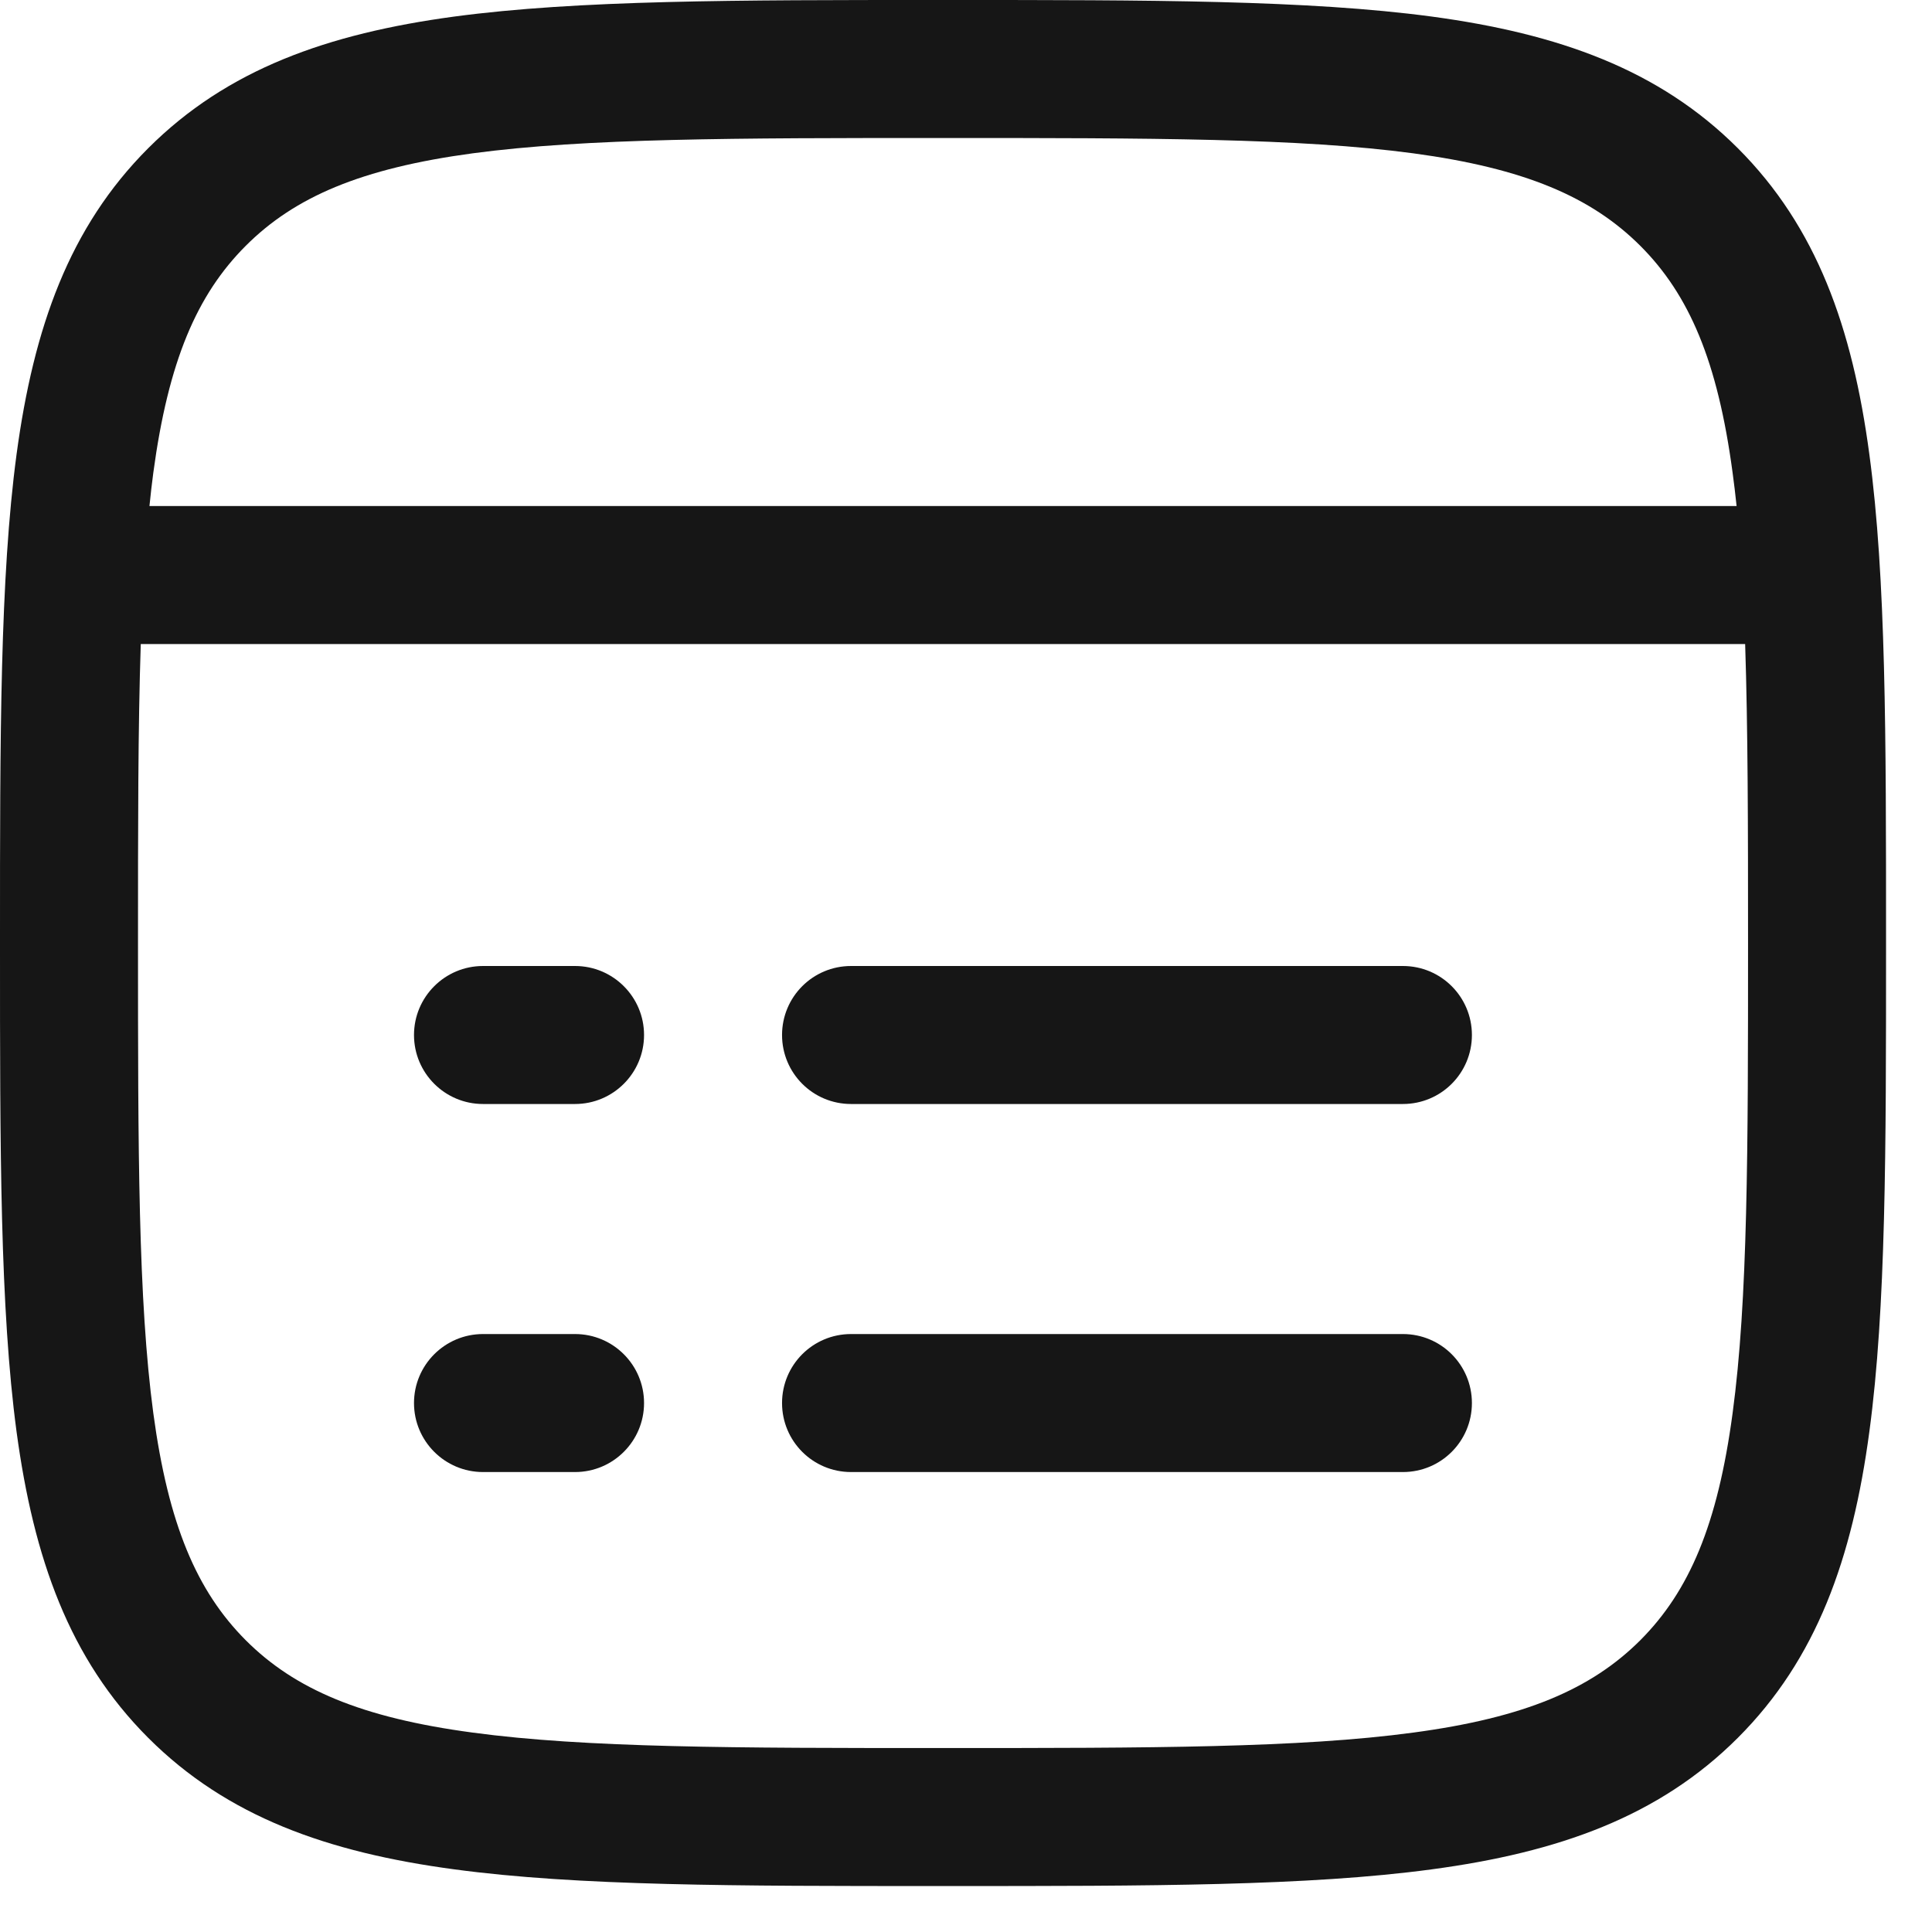 <svg width="14" height="14" viewBox="0 0 14 14" fill="none" xmlns="http://www.w3.org/2000/svg">
<path d="M3 10.167C3 9.891 3.224 9.667 3.5 9.667L4.167 9.667C4.443 9.667 4.667 9.891 4.667 10.167C4.667 10.443 4.443 10.667 4.167 10.667L3.5 10.667C3.224 10.667 3 10.443 3 10.167Z" fill="#161616"/>
<path d="M5.667 10.167C5.667 9.891 5.89 9.667 6.167 9.667L10.166 9.667C10.443 9.667 10.666 9.891 10.666 10.167C10.666 10.443 10.443 10.667 10.166 10.667L6.167 10.667C5.89 10.667 5.667 10.443 5.667 10.167Z" fill="#161616"/>
<path d="M3.5 7C3.224 7 3 7.224 3 7.5C3 7.776 3.224 8 3.5 8L4.167 8C4.443 8 4.667 7.776 4.667 7.5C4.667 7.224 4.443 7 4.167 7L3.5 7Z" fill="#161616"/>
<path d="M6.167 7C5.89 7 5.667 7.224 5.667 7.5C5.667 7.776 5.89 8 6.167 8L10.166 8C10.443 8 10.666 7.776 10.666 7.5C10.666 7.224 10.443 7 10.166 7L6.167 7Z" fill="#161616"/>
<path fill-rule="evenodd" clip-rule="evenodd" d="M6.871 7.53426e-07L6.795 7.46761e-07C5.335 -8.2841e-06 4.188 -1.54589e-05 3.292 0.12C2.374 0.244 1.646 0.502 1.074 1.074C0.502 1.646 0.244 2.374 0.12 3.292C-1.49963e-05 4.188 -8.02208e-06 5.335 7.53425e-07 6.795L7.46761e-07 6.871C-8.2841e-06 8.332 -1.54589e-05 9.479 0.12 10.375C0.244 11.292 0.502 12.021 1.074 12.593C1.646 13.165 2.374 13.423 3.292 13.546C4.188 13.667 5.335 13.667 6.795 13.667L6.871 13.667C8.332 13.667 9.479 13.667 10.375 13.546C11.292 13.423 12.021 13.165 12.593 12.593C13.165 12.021 13.423 11.292 13.546 10.375C13.667 9.479 13.667 8.332 13.667 6.871L13.667 6.795C13.667 5.335 13.667 4.188 13.546 3.292C13.423 2.374 13.165 1.646 12.593 1.074C12.021 0.502 11.292 0.244 10.375 0.12C9.479 -1.49963e-05 8.332 -8.02208e-06 6.871 7.53426e-07ZM1.781 1.781C2.136 1.426 2.618 1.22 3.425 1.111C4.247 1.001 5.326 1 6.833 1C8.34 1 9.42 1.001 10.241 1.111C11.048 1.22 11.53 1.426 11.886 1.781C12.241 2.136 12.447 2.618 12.555 3.425C12.566 3.503 12.575 3.584 12.584 3.667L1.083 3.667C1.091 3.584 1.101 3.503 1.111 3.425C1.22 2.618 1.426 2.136 1.781 1.781ZM1.02 4.667C1 5.274 1 5.986 1 6.833C1 8.34 1.001 9.42 1.111 10.241C1.22 11.048 1.426 11.53 1.781 11.886C2.136 12.241 2.618 12.447 3.425 12.555C4.247 12.666 5.326 12.667 6.833 12.667C8.34 12.667 9.42 12.666 10.241 12.555C11.048 12.447 11.53 12.241 11.886 11.886C12.241 11.53 12.447 11.048 12.555 10.241C12.666 9.42 12.667 8.34 12.667 6.833C12.667 5.986 12.666 5.274 12.646 4.667L1.02 4.667Z" fill="#161616"/>
</svg>
